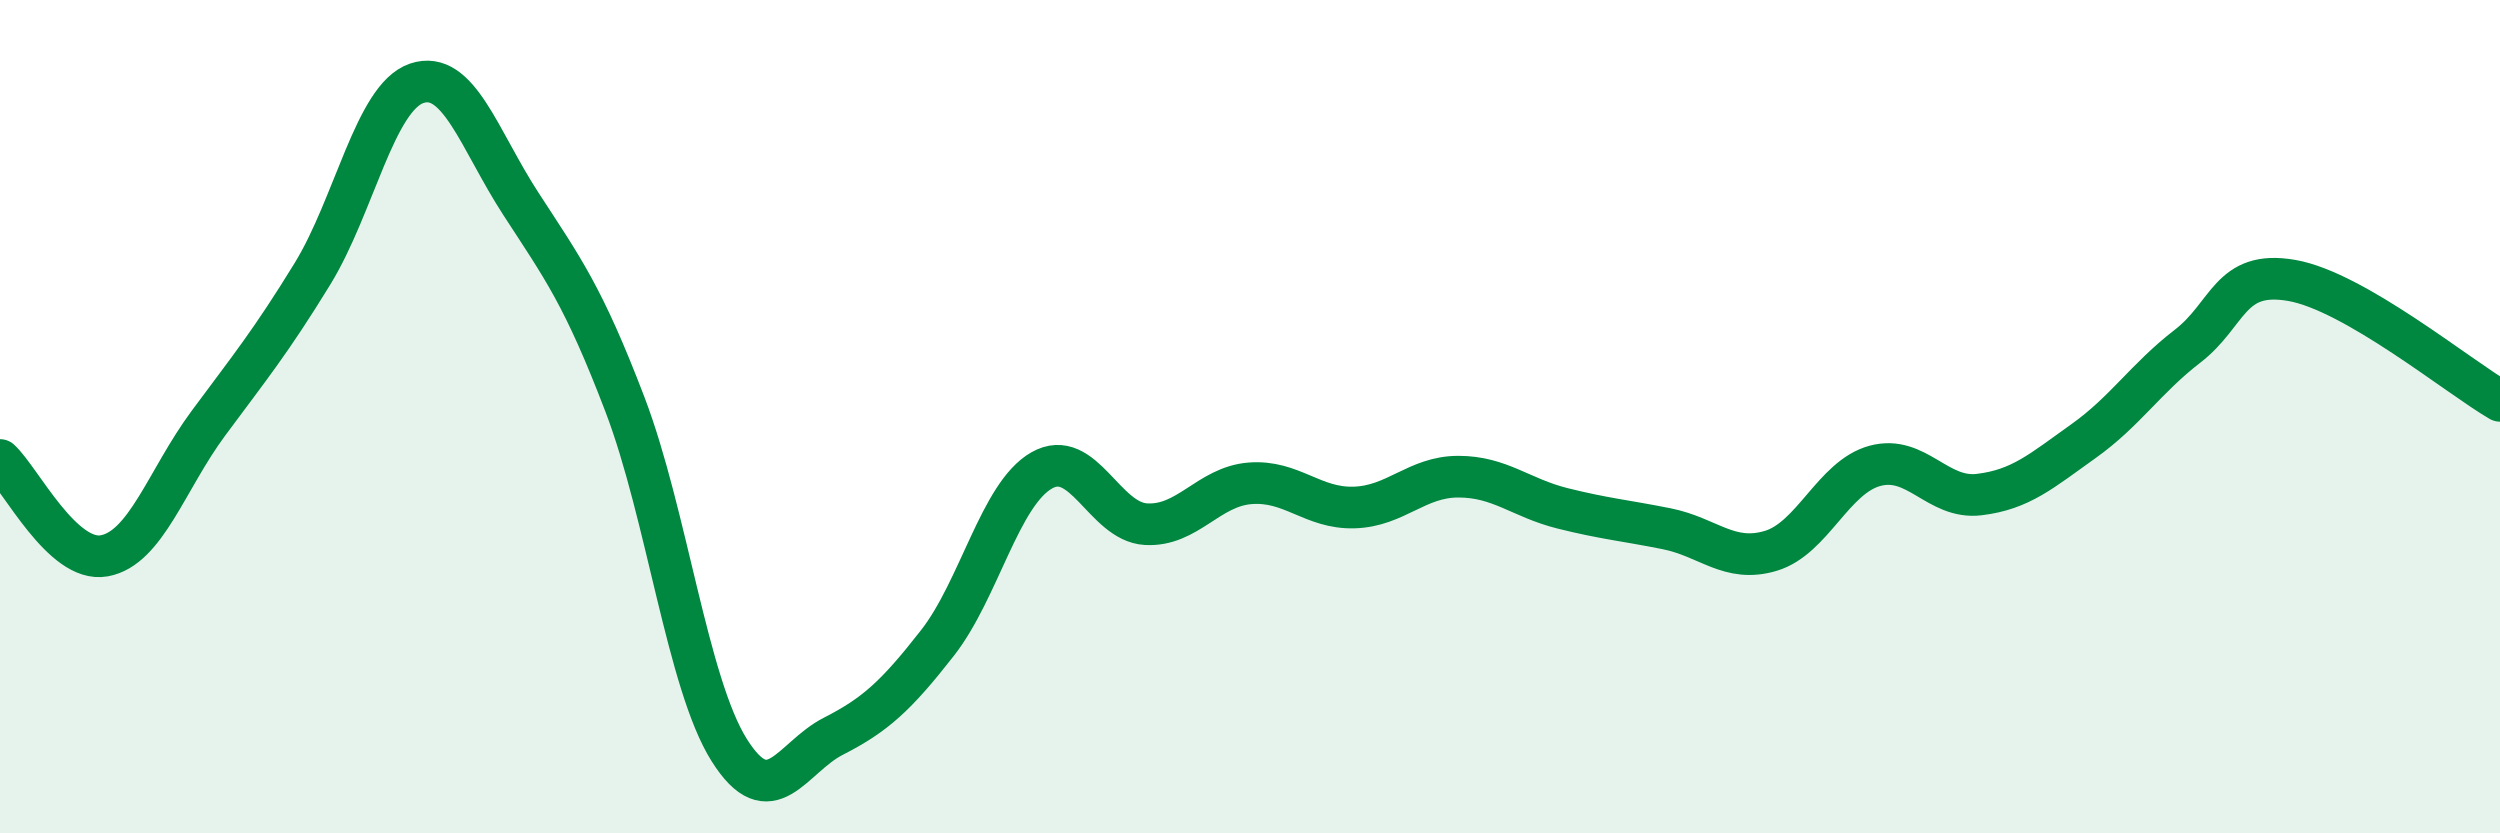 
    <svg width="60" height="20" viewBox="0 0 60 20" xmlns="http://www.w3.org/2000/svg">
      <path
        d="M 0,11.04 C 0.5,11.5 1.5,13.52 2.5,13.34 C 3.5,13.16 4,11.51 5,10.16 C 6,8.81 6.5,8.2 7.5,6.57 C 8.5,4.94 9,2.34 10,2 C 11,1.66 11.5,3.35 12.5,4.89 C 13.5,6.43 14,7.09 15,9.71 C 16,12.33 16.5,16.41 17.5,18 C 18.5,19.59 19,18.18 20,17.67 C 21,17.16 21.5,16.71 22.5,15.43 C 23.5,14.15 24,11.86 25,11.29 C 26,10.72 26.5,12.52 27.5,12.58 C 28.5,12.64 29,11.68 30,11.6 C 31,11.52 31.5,12.21 32.5,12.18 C 33.5,12.15 34,11.44 35,11.44 C 36,11.44 36.5,11.95 37.5,12.2 C 38.5,12.45 39,12.49 40,12.69 C 41,12.89 41.5,13.52 42.5,13.22 C 43.5,12.92 44,11.45 45,11.18 C 46,10.91 46.5,11.99 47.5,11.87 C 48.5,11.75 49,11.3 50,10.59 C 51,9.88 51.5,9.08 52.5,8.31 C 53.5,7.54 53.5,6.47 55,6.73 C 56.5,6.99 59,9.04 60,9.62L60 20L0 20Z"
        fill="#008740"
        opacity="0.1"
        stroke-linecap="round"
        stroke-linejoin="round"
      />
      <path
        d="M 0,11.04 C 0.5,11.5 1.5,13.52 2.5,13.34 C 3.5,13.16 4,11.51 5,10.16 C 6,8.81 6.5,8.2 7.5,6.57 C 8.5,4.94 9,2.34 10,2 C 11,1.66 11.5,3.35 12.5,4.89 C 13.5,6.43 14,7.09 15,9.71 C 16,12.33 16.5,16.41 17.5,18 C 18.5,19.59 19,18.18 20,17.67 C 21,17.16 21.5,16.71 22.5,15.43 C 23.5,14.15 24,11.86 25,11.29 C 26,10.72 26.5,12.52 27.5,12.58 C 28.5,12.64 29,11.68 30,11.6 C 31,11.52 31.5,12.21 32.5,12.18 C 33.5,12.15 34,11.44 35,11.44 C 36,11.44 36.5,11.95 37.5,12.2 C 38.5,12.45 39,12.49 40,12.69 C 41,12.89 41.5,13.52 42.5,13.22 C 43.5,12.92 44,11.45 45,11.18 C 46,10.91 46.5,11.99 47.5,11.87 C 48.5,11.75 49,11.3 50,10.59 C 51,9.88 51.5,9.08 52.5,8.31 C 53.5,7.54 53.5,6.47 55,6.73 C 56.5,6.99 59,9.04 60,9.62"
        stroke="#008740"
        stroke-width="1"
        fill="none"
        stroke-linecap="round"
        stroke-linejoin="round"
      />
    </svg>
  
